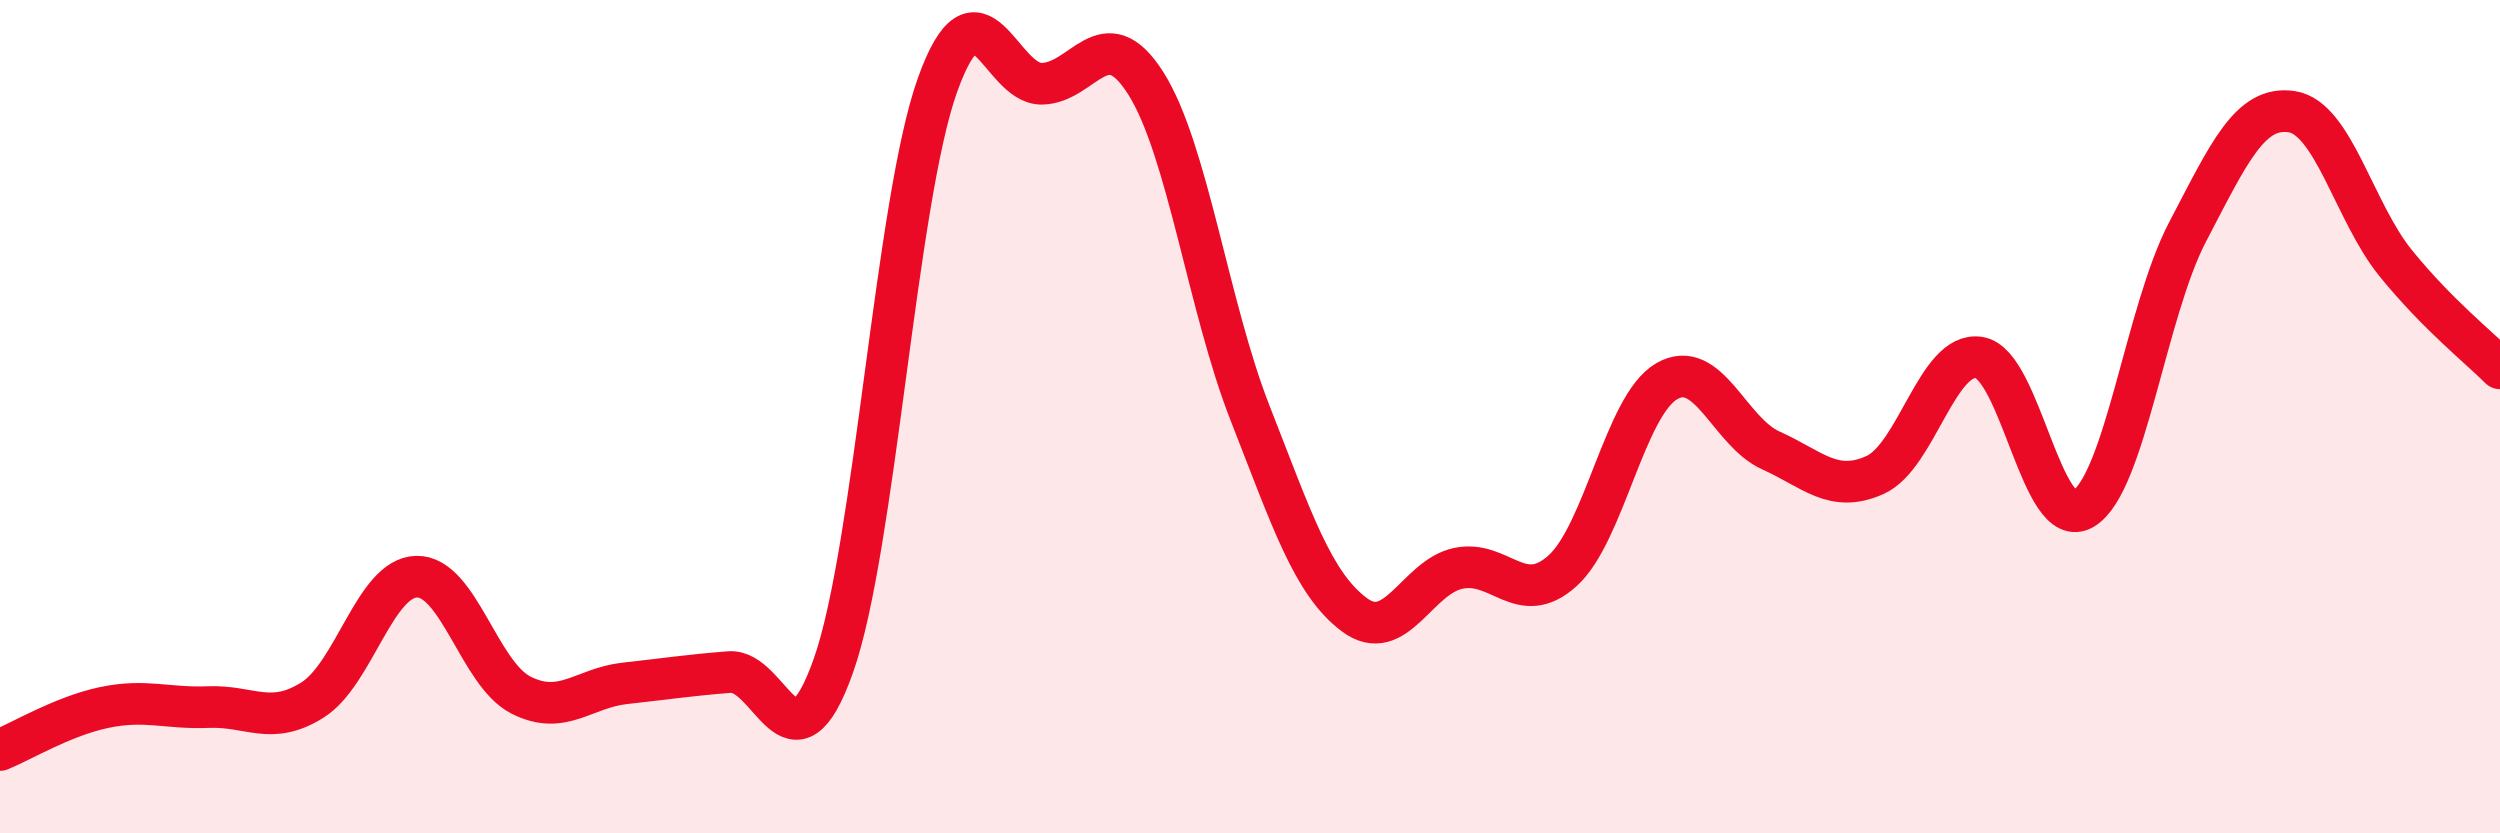 
    <svg width="60" height="20" viewBox="0 0 60 20" xmlns="http://www.w3.org/2000/svg">
      <path
        d="M 0,18 C 0.5,17.8 1.5,17.19 2.5,16.98 C 3.5,16.77 4,17.01 5,16.97 C 6,16.93 6.5,17.43 7.5,16.8 C 8.5,16.17 9,13.86 10,13.84 C 11,13.82 11.5,16.17 12.5,16.68 C 13.5,17.19 14,16.51 15,16.4 C 16,16.29 16.5,16.21 17.5,16.13 C 18.5,16.05 19,18.8 20,15.98 C 21,13.16 21.5,4.83 22.5,2.04 C 23.5,-0.75 24,2.02 25,2.01 C 26,2 26.5,0.42 27.5,2 C 28.5,3.58 29,7.36 30,9.91 C 31,12.46 31.5,14 32.5,14.75 C 33.5,15.5 34,13.85 35,13.64 C 36,13.43 36.5,14.6 37.5,13.7 C 38.5,12.8 39,9.73 40,9.15 C 41,8.57 41.5,10.36 42.5,10.81 C 43.5,11.26 44,11.85 45,11.4 C 46,10.95 46.5,8.42 47.5,8.58 C 48.5,8.74 49,12.81 50,12.21 C 51,11.61 51.5,7.48 52.5,5.57 C 53.5,3.66 54,2.53 55,2.68 C 56,2.83 56.5,5.09 57.5,6.32 C 58.5,7.55 59.5,8.34 60,8.84L60 20L0 20Z"
        fill="#EB0A25"
        opacity="0.1"
        stroke-linecap="round"
        stroke-linejoin="round"
      />
      <path
        d="M 0,18 C 0.5,17.8 1.5,17.19 2.5,16.98 C 3.5,16.77 4,17.01 5,16.97 C 6,16.93 6.5,17.43 7.5,16.8 C 8.5,16.17 9,13.86 10,13.84 C 11,13.82 11.5,16.17 12.5,16.68 C 13.5,17.19 14,16.51 15,16.4 C 16,16.29 16.5,16.21 17.5,16.13 C 18.5,16.05 19,18.8 20,15.98 C 21,13.16 21.5,4.83 22.5,2.04 C 23.5,-0.75 24,2.02 25,2.01 C 26,2 26.5,0.42 27.5,2 C 28.5,3.58 29,7.36 30,9.91 C 31,12.46 31.5,14 32.5,14.75 C 33.5,15.5 34,13.85 35,13.64 C 36,13.43 36.5,14.6 37.5,13.7 C 38.5,12.8 39,9.73 40,9.15 C 41,8.57 41.5,10.36 42.5,10.81 C 43.5,11.26 44,11.85 45,11.4 C 46,10.95 46.5,8.42 47.5,8.58 C 48.5,8.74 49,12.81 50,12.21 C 51,11.61 51.5,7.48 52.5,5.57 C 53.5,3.66 54,2.53 55,2.68 C 56,2.83 56.5,5.09 57.5,6.32 C 58.5,7.55 59.5,8.34 60,8.84"
        stroke="#EB0A25"
        stroke-width="1"
        fill="none"
        stroke-linecap="round"
        stroke-linejoin="round"
      />
    </svg>
  